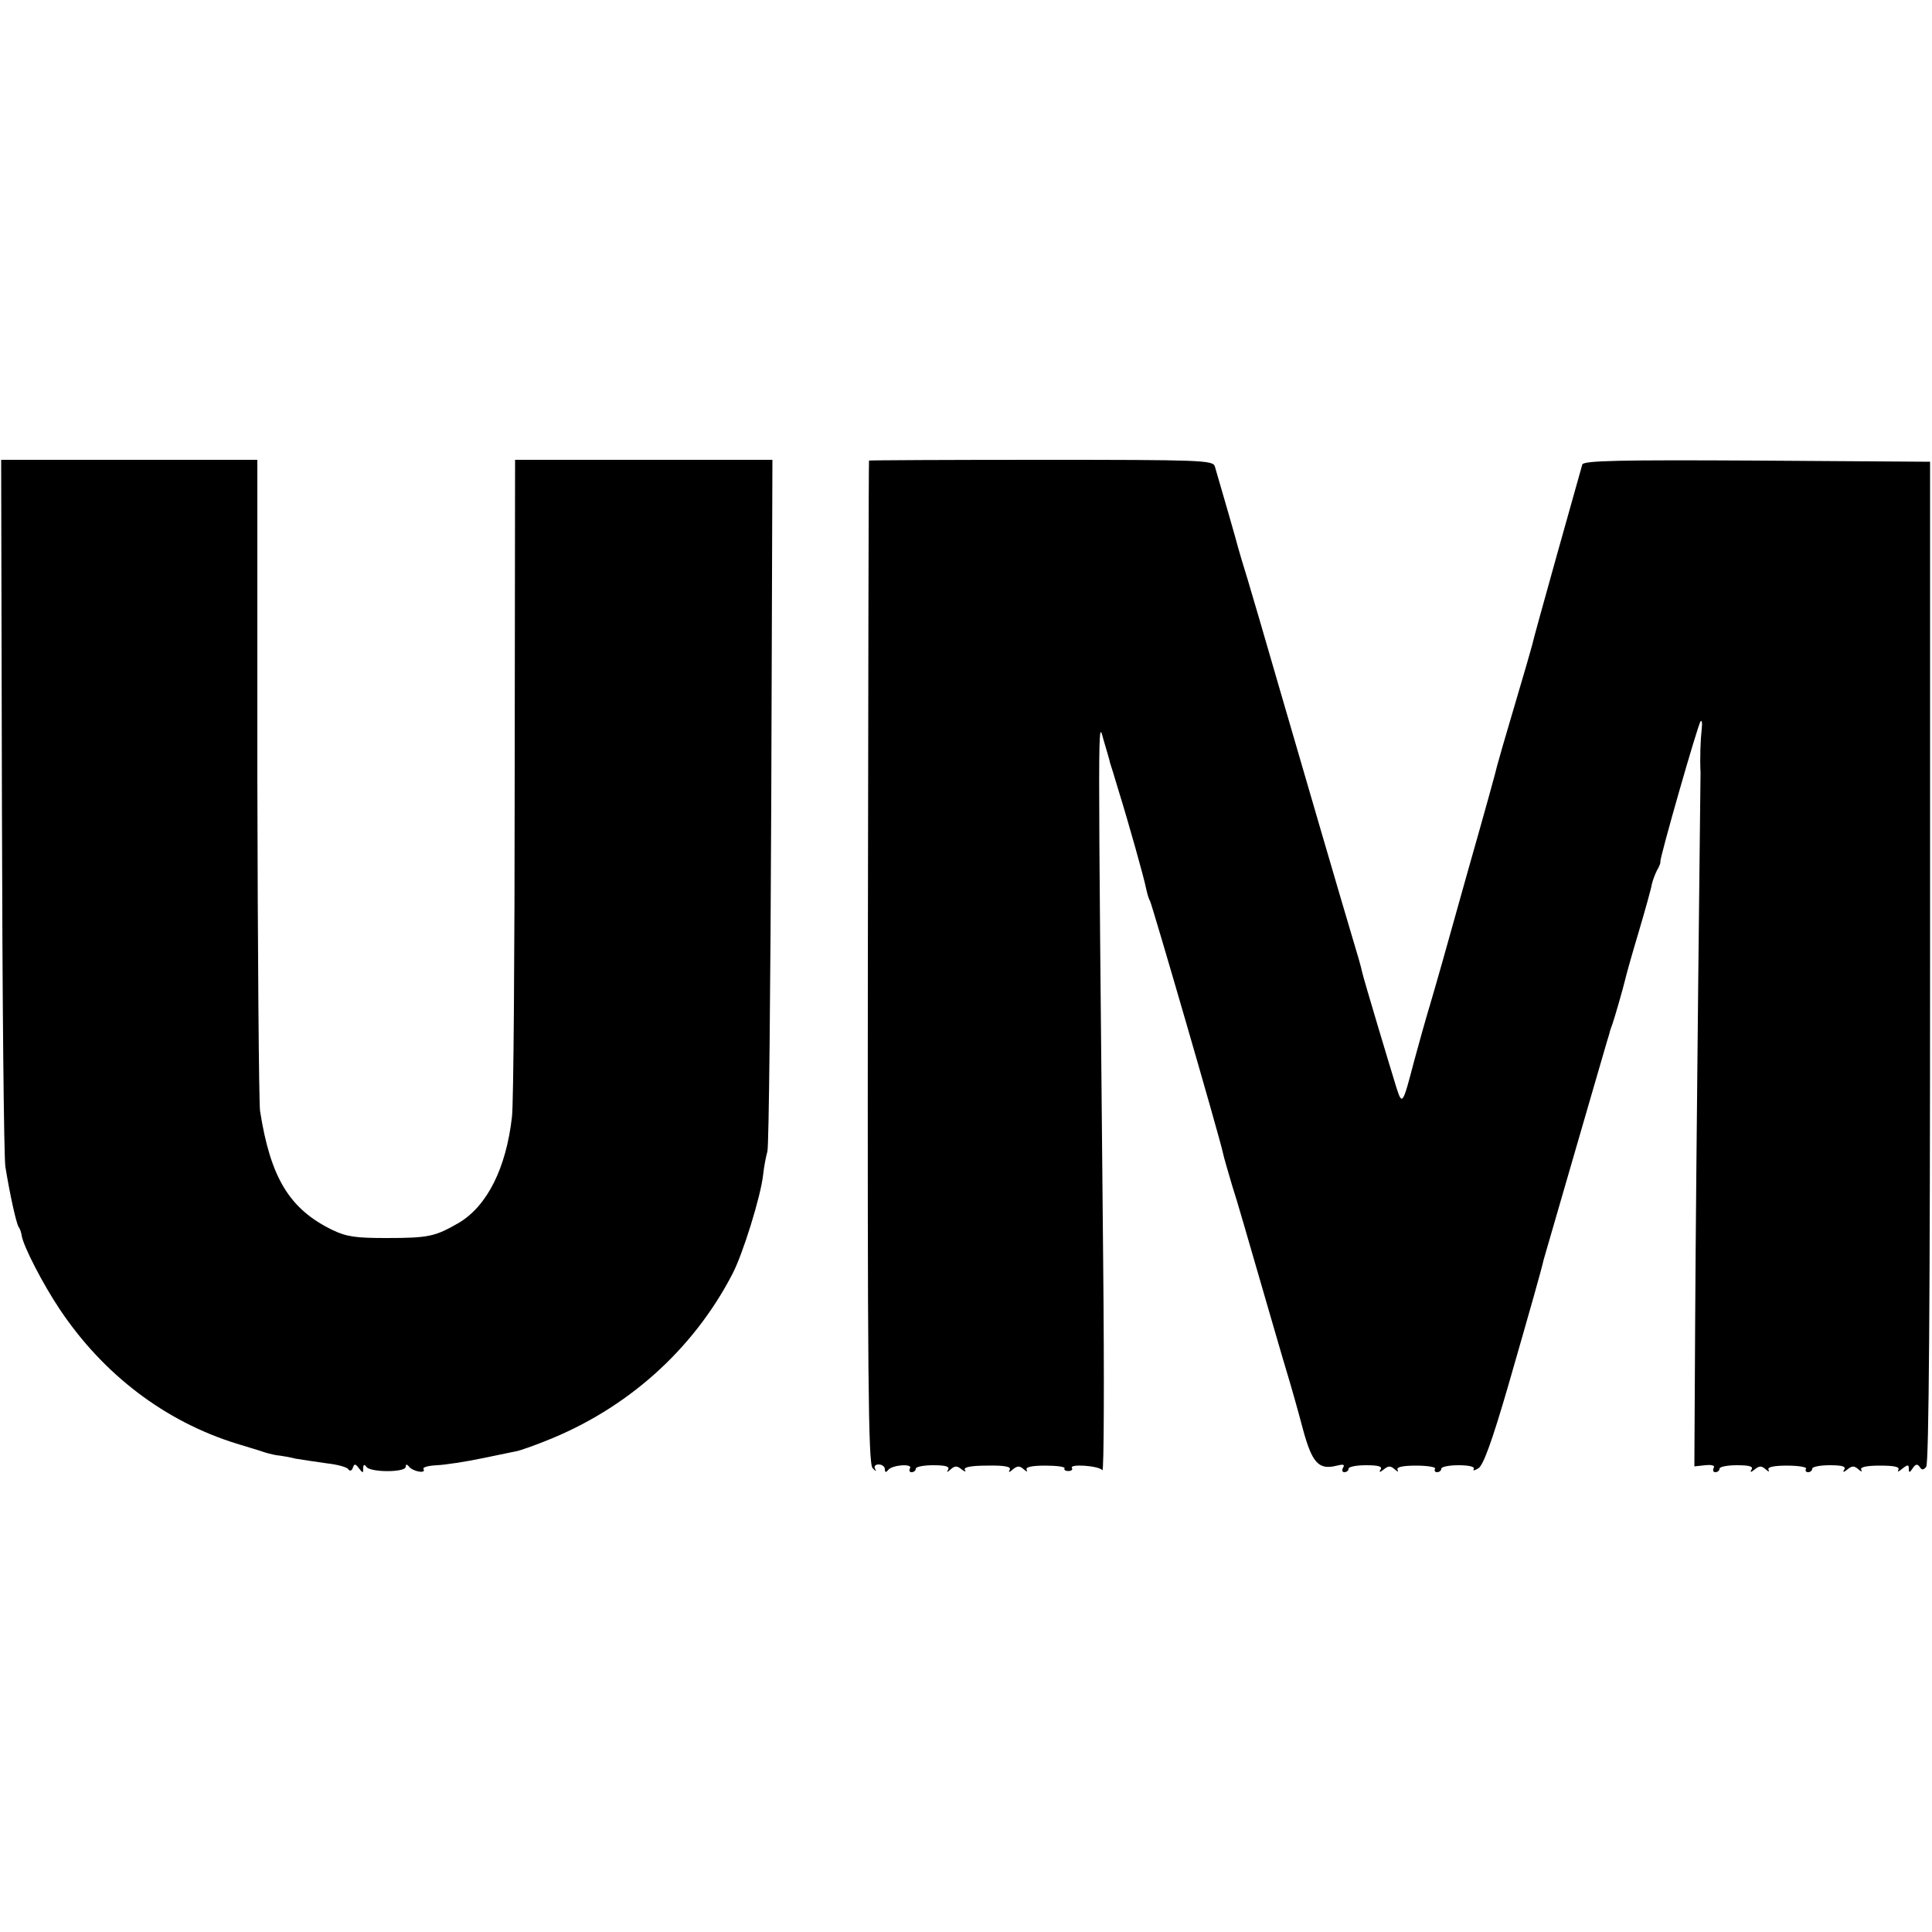 <?xml version="1.0" standalone="no"?>
<!DOCTYPE svg PUBLIC "-//W3C//DTD SVG 20010904//EN"
 "http://www.w3.org/TR/2001/REC-SVG-20010904/DTD/svg10.dtd">
<svg version="1.0" xmlns="http://www.w3.org/2000/svg"
 width="500pt" height="500pt" viewBox="0 0 500 500"
 preserveAspectRatio="xMidYMid meet">
<g transform="translate(0,500) scale(0.1,-0.1)"
fill="#000000" stroke="none">
<path d="M5 2913 c1 -494 5 -914 9 -933 12 -74 28 -145 34 -155 4 -5 7 -15 8
-22 4 -28 56 -128 99 -192 113 -169 273 -290 457 -347 29 -9 60 -18 68 -21 8
-3 24 -7 35 -9 11 -1 34 -5 50 -9 17 -3 53 -8 80 -12 28 -3 53 -10 56 -15 4
-6 9 -5 12 3 4 12 7 11 16 -1 10 -13 11 -13 11 0 0 10 3 11 8 4 10 -15 102
-15 102 0 0 7 3 7 8 1 9 -13 46 -20 38 -7 -3 5 13 9 35 10 21 1 74 9 117 18
42 9 84 17 92 19 8 2 40 13 70 25 212 83 383 236 485 432 27 51 74 202 80 258
2 19 7 46 11 60 4 14 8 422 10 908 l3 882 -333 0 -333 0 -1 -822 c0 -453 -3
-848 -7 -878 -15 -133 -64 -231 -138 -275 -61 -35 -77 -39 -187 -39 -78 0
-103 3 -140 21 -111 54 -160 135 -187 308 -3 22 -6 410 -7 863 l0 822 -332 0
-331 0 2 -897z"/>
<path d="M2249 3808 c-1 -2 -2 -585 -3 -1297 -1 -1061 1 -1297 12 -1310 8 -9
11 -10 7 -3 -4 7 0 12 9 12 9 0 16 -6 16 -12 0 -9 3 -9 8 -3 9 14 65 18 57 5
-3 -6 -1 -10 4 -10 6 0 11 4 11 9 0 5 20 9 45 9 31 0 43 -3 39 -11 -5 -8 -3
-8 6 0 11 10 17 10 29 0 8 -6 12 -7 8 -1 -4 7 16 11 58 11 46 1 63 -3 58 -11
-4 -7 -1 -7 8 1 12 10 18 10 29 0 7 -6 10 -7 7 -1 -4 7 12 11 48 11 30 0 52
-3 50 -7 -2 -4 2 -7 10 -7 8 0 12 4 9 8 -7 11 70 6 79 -6 4 -5 5 238 2 540
-14 1458 -14 1404 1 1350 8 -27 16 -54 17 -60 2 -5 11 -35 20 -65 28 -90 68
-233 73 -259 3 -14 7 -28 10 -32 5 -8 182 -617 189 -653 2 -10 13 -48 24 -85
12 -36 43 -145 71 -241 28 -96 59 -204 70 -240 11 -36 30 -103 42 -149 24 -88
41 -106 88 -94 16 4 21 3 16 -5 -4 -7 -2 -12 3 -12 6 0 11 4 11 9 0 5 20 9 45
9 32 0 43 -3 38 -11 -5 -8 -2 -8 8 0 12 10 18 10 29 0 7 -6 10 -7 7 -1 -4 7
12 11 48 11 30 0 52 -4 49 -8 -3 -5 0 -9 5 -9 6 0 11 4 11 9 0 5 20 9 45 9 27
0 43 -4 39 -10 -3 -5 2 -4 12 2 13 8 36 72 77 213 59 205 86 300 92 327 5 17
8 28 100 345 37 127 68 235 70 240 1 6 5 17 8 25 5 14 27 90 33 115 1 6 16 60
34 120 18 61 34 118 35 127 2 9 8 25 13 35 6 10 10 20 9 23 -2 9 97 355 104
363 3 5 5 -4 3 -20 -3 -25 -5 -74 -3 -113 0 -8 -3 -251 -6 -540 -3 -289 -7
-689 -8 -890 l-2 -365 28 3 c18 2 26 -1 22 -7 -3 -6 -1 -11 4 -11 6 0 11 4 11
9 0 5 20 9 45 9 32 0 43 -3 38 -11 -5 -8 -2 -8 8 0 12 10 18 10 29 0 7 -6 10
-7 7 -1 -4 7 12 11 48 11 30 0 52 -4 49 -8 -3 -5 0 -9 5 -9 6 0 11 4 11 9 0 5
20 9 45 9 32 0 43 -3 38 -11 -5 -8 -2 -8 8 0 12 10 18 10 29 0 7 -6 10 -7 7
-1 -4 7 12 11 48 11 37 0 52 -3 48 -11 -4 -6 1 -5 10 3 14 11 17 11 17 0 0
-11 2 -11 10 1 7 11 12 12 18 4 5 -9 10 -9 17 0 7 7 10 439 10 1306 l0 1295
-448 3 c-353 2 -448 0 -452 -10 -6 -21 -127 -451 -130 -468 -2 -8 -22 -78 -45
-155 -23 -77 -43 -147 -45 -155 -3 -14 -32 -119 -75 -270 -63 -226 -82 -292
-99 -350 -11 -36 -29 -101 -41 -145 -30 -115 -31 -116 -46 -70 -20 65 -84 278
-89 300 -2 11 -13 49 -24 85 -27 90 -128 436 -196 670 -31 107 -65 224 -76
260 -11 36 -22 72 -24 80 -3 13 -46 162 -61 213 -5 16 -35 17 -450 17 -244 0
-444 -1 -445 -2z"/>
</g>
</svg>
